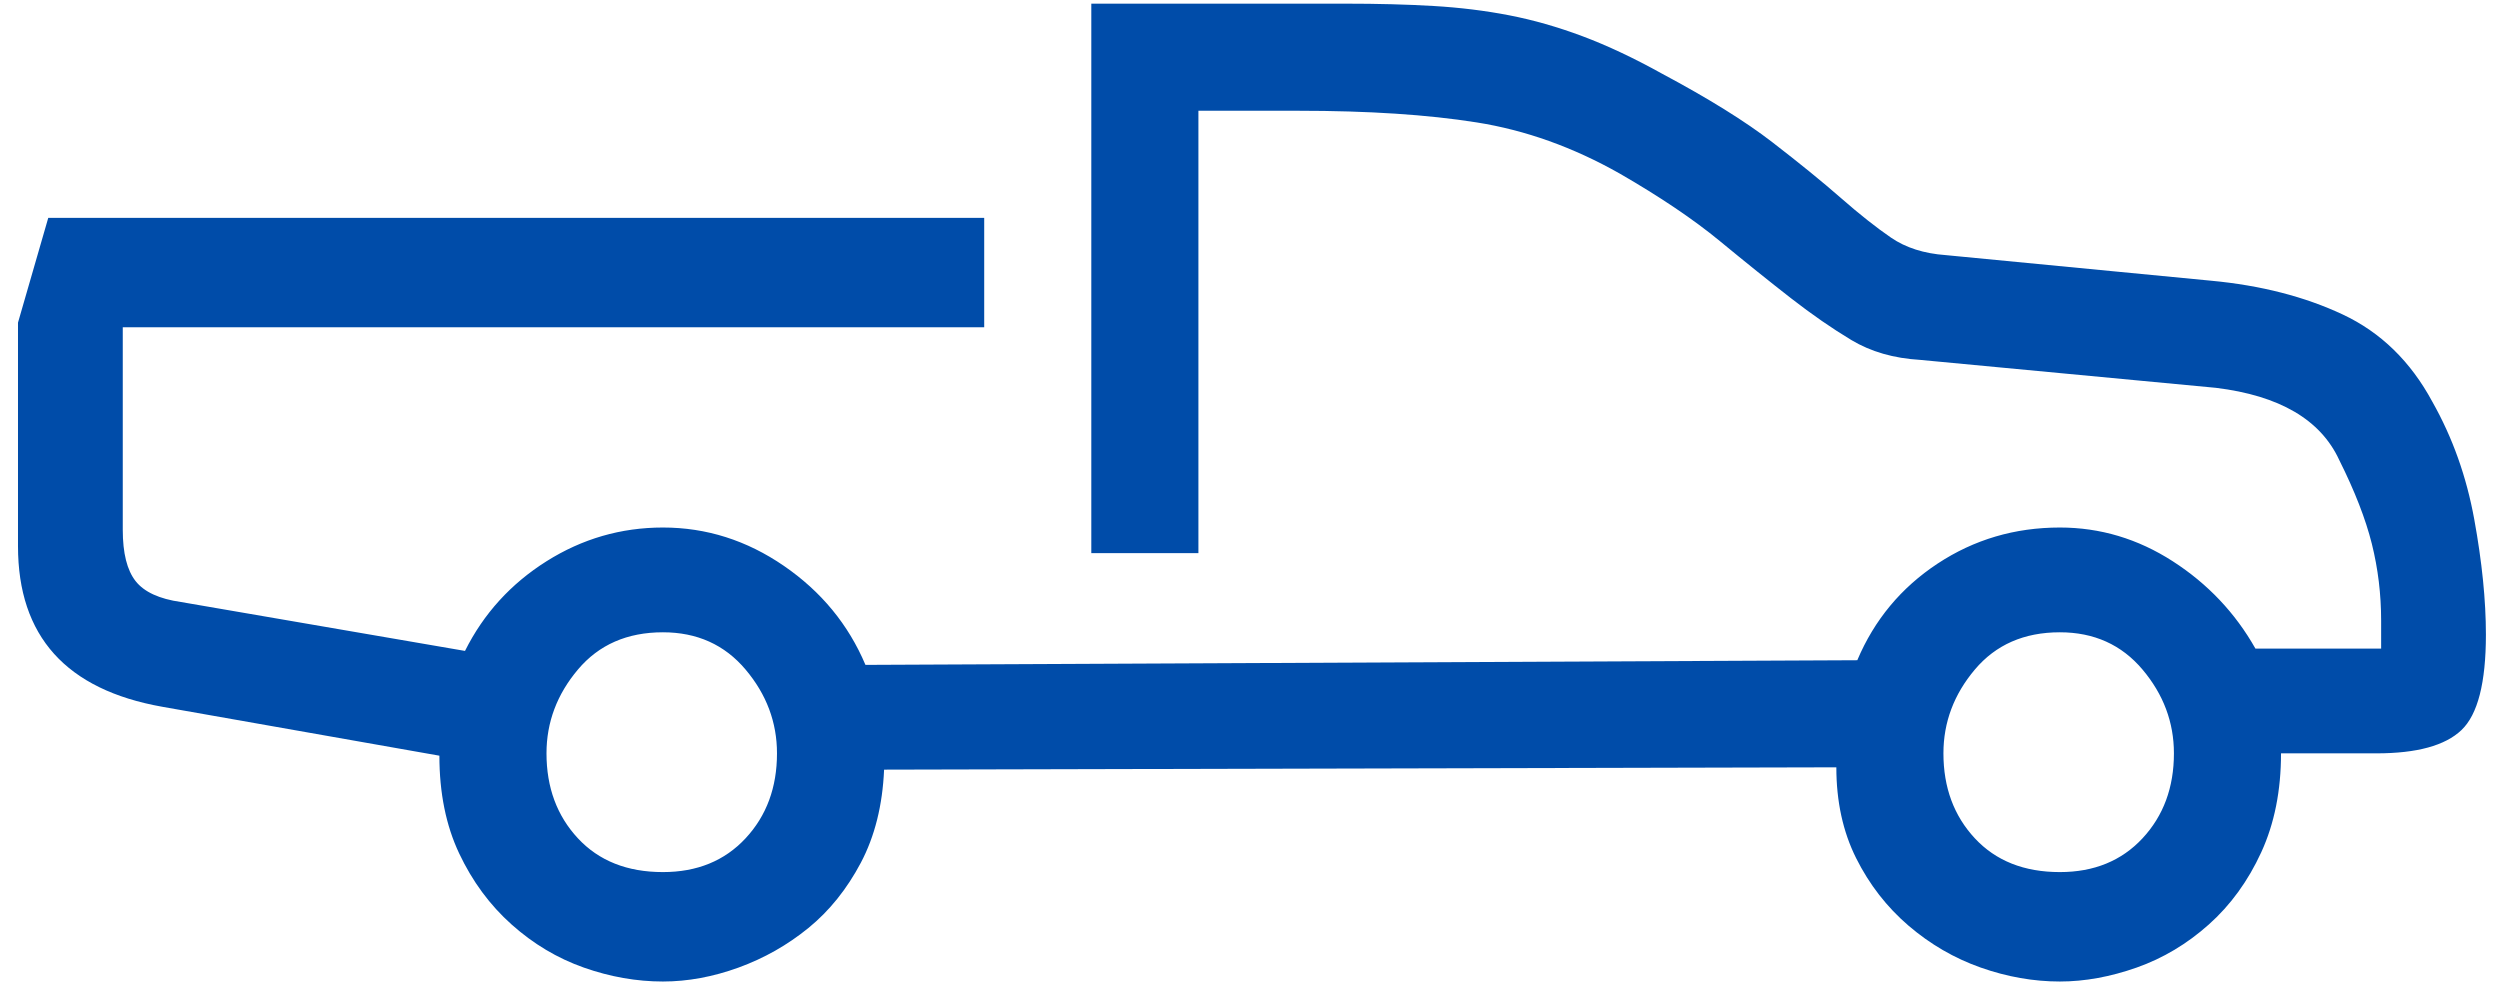 <svg width="132" height="52" viewBox="0 0 132 52" fill="none" xmlns="http://www.w3.org/2000/svg">
<path d="M41.025 39.777C41.025 38.138 40.472 36.663 39.365 35.351C38.259 34.04 36.804 33.385 35.002 33.385C33.117 33.385 31.621 34.04 30.515 35.351C29.408 36.663 28.855 38.138 28.855 39.777C28.855 41.58 29.408 43.075 30.515 44.264C31.621 45.452 33.117 46.046 35.002 46.046C36.804 46.046 38.259 45.452 39.365 44.264C40.472 43.075 41.025 41.58 41.025 39.777ZM114.783 39.777C114.783 38.138 114.23 36.663 113.124 35.351C112.017 34.04 110.563 33.385 108.76 33.385C106.875 33.385 105.379 34.04 104.273 35.351C103.166 36.663 102.613 38.138 102.613 39.777C102.613 41.58 103.166 43.075 104.273 44.264C105.379 45.452 106.875 46.046 108.76 46.046C110.563 46.046 112.017 45.452 113.124 44.264C114.23 43.075 114.783 41.58 114.783 39.777ZM131.256 33.508C131.256 36.048 130.826 37.728 129.965 38.548C129.105 39.367 127.609 39.777 125.478 39.777H120.438C120.438 41.744 120.09 43.485 119.393 45.002C118.697 46.518 117.775 47.788 116.627 48.812C115.48 49.837 114.21 50.595 112.817 51.087C111.423 51.578 110.071 51.824 108.76 51.824C107.367 51.824 105.973 51.578 104.58 51.087C103.187 50.595 101.917 49.857 100.769 48.874C99.622 47.89 98.7 46.702 98.003 45.309C97.307 43.916 96.959 42.318 96.959 40.514L46.68 40.637C46.598 42.522 46.188 44.161 45.451 45.555C44.713 46.948 43.791 48.095 42.685 48.997C41.578 49.898 40.349 50.595 38.997 51.087C37.645 51.578 36.313 51.824 35.002 51.824C33.608 51.824 32.215 51.578 30.822 51.087C29.429 50.595 28.158 49.837 27.011 48.812C25.864 47.788 24.942 46.538 24.245 45.063C23.548 43.588 23.2 41.867 23.2 39.9L8.571 37.318C3.49 36.417 0.95 33.59 0.95 28.836V17.035L2.548 11.503H51.966V17.281H6.482V27.976C6.482 29.205 6.707 30.106 7.158 30.68C7.608 31.254 8.408 31.623 9.555 31.786L24.552 34.368C25.536 32.401 26.97 30.823 28.855 29.635C30.74 28.447 32.789 27.853 35.002 27.853C37.296 27.853 39.427 28.529 41.394 29.881C43.361 31.233 44.795 32.975 45.696 35.106L98.065 34.86C98.966 32.729 100.38 31.028 102.306 29.758C104.232 28.488 106.383 27.853 108.76 27.853C110.891 27.853 112.878 28.447 114.722 29.635C116.566 30.823 118.021 32.36 119.086 34.245H125.724V32.77C125.724 31.377 125.56 30.024 125.233 28.713C124.905 27.402 124.331 25.927 123.511 24.288C122.528 22.157 120.356 20.887 116.996 20.477L101.384 19.002C99.991 18.92 98.782 18.571 97.757 17.957C96.733 17.342 95.668 16.605 94.561 15.744C93.455 14.883 92.205 13.88 90.812 12.732C89.419 11.585 87.657 10.396 85.526 9.167C83.067 7.774 80.547 6.872 77.966 6.463C75.384 6.053 72.249 5.848 68.561 5.848H63.276V29.205H57.621V0.193H71.02C72.741 0.193 74.298 0.234 75.692 0.316C77.085 0.398 78.416 0.562 79.687 0.808C80.957 1.054 82.248 1.423 83.559 1.914C84.87 2.406 86.263 3.062 87.739 3.881C90.197 5.192 92.144 6.401 93.578 7.508C95.012 8.614 96.221 9.597 97.204 10.458C98.188 11.319 99.069 12.015 99.847 12.548C100.626 13.081 101.589 13.388 102.736 13.47L116.75 14.822C119.373 15.068 121.688 15.662 123.696 16.605C125.704 17.547 127.281 19.084 128.429 21.214C129.494 23.099 130.232 25.169 130.641 27.422C131.051 29.676 131.256 31.704 131.256 33.508Z" fill="#004CA9"/>
</svg>
